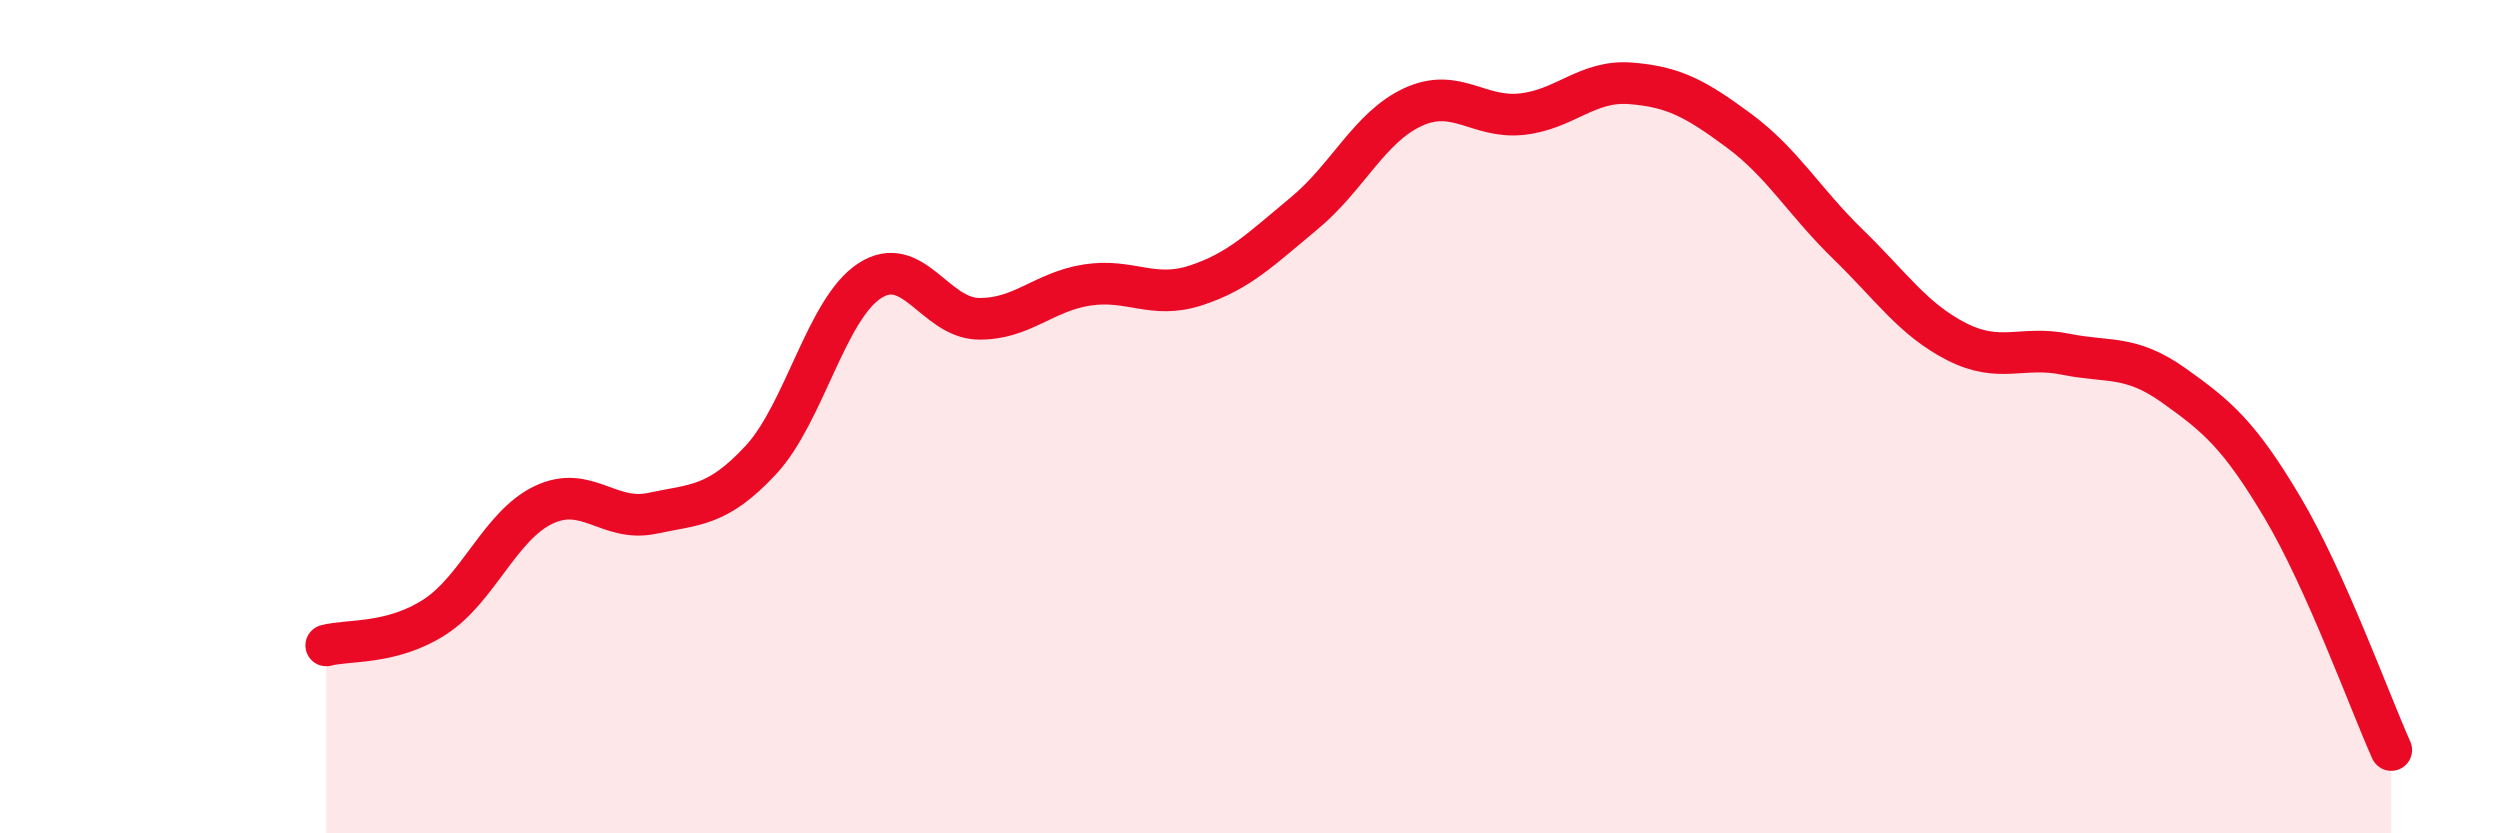 
    <svg width="60" height="20" viewBox="0 0 60 20" xmlns="http://www.w3.org/2000/svg">
      <path
        d="M 7.83,15.49 C 8.35,15.35 9.39,15.48 10.43,14.81 C 11.47,14.14 12,12.62 13.04,12.12 C 14.08,11.62 14.61,12.54 15.65,12.32 C 16.69,12.1 17.22,12.16 18.26,11.04 C 19.3,9.92 19.83,7.42 20.87,6.74 C 21.91,6.06 22.44,7.63 23.48,7.65 C 24.52,7.67 25.05,7 26.09,6.84 C 27.13,6.68 27.66,7.19 28.7,6.85 C 29.74,6.51 30.26,5.98 31.3,5.12 C 32.34,4.26 32.87,3.05 33.91,2.57 C 34.95,2.09 35.48,2.85 36.52,2.74 C 37.56,2.63 38.09,1.92 39.13,2 C 40.17,2.08 40.7,2.37 41.74,3.14 C 42.78,3.91 43.31,4.85 44.35,5.86 C 45.39,6.87 45.92,7.67 46.96,8.2 C 48,8.73 48.53,8.29 49.57,8.5 C 50.61,8.71 51.13,8.51 52.17,9.25 C 53.21,9.99 53.74,10.43 54.78,12.18 C 55.82,13.93 56.87,16.84 57.39,18L57.39 20L7.83 20Z"
        fill="#EB0A25"
        opacity="0.1"
        stroke-linecap="round"
        stroke-linejoin="round"
      />
      <path
        d="M 7.83,15.49 C 8.35,15.35 9.39,15.48 10.43,14.81 C 11.47,14.14 12,12.62 13.04,12.12 C 14.08,11.62 14.61,12.54 15.65,12.32 C 16.69,12.1 17.22,12.16 18.26,11.04 C 19.3,9.92 19.83,7.42 20.87,6.74 C 21.91,6.06 22.44,7.63 23.48,7.65 C 24.52,7.67 25.05,7 26.09,6.84 C 27.13,6.68 27.66,7.19 28.7,6.85 C 29.74,6.51 30.26,5.98 31.3,5.12 C 32.34,4.26 32.87,3.05 33.91,2.57 C 34.95,2.09 35.48,2.85 36.52,2.74 C 37.56,2.63 38.09,1.92 39.13,2 C 40.17,2.08 40.7,2.37 41.74,3.14 C 42.78,3.91 43.31,4.85 44.35,5.86 C 45.39,6.87 45.92,7.67 46.96,8.2 C 48,8.73 48.53,8.29 49.57,8.5 C 50.61,8.71 51.13,8.51 52.17,9.25 C 53.21,9.99 53.74,10.43 54.78,12.18 C 55.82,13.93 56.87,16.84 57.39,18"
        stroke="#EB0A25"
        stroke-width="1"
        fill="none"
        stroke-linecap="round"
        stroke-linejoin="round"
      />
    </svg>
  